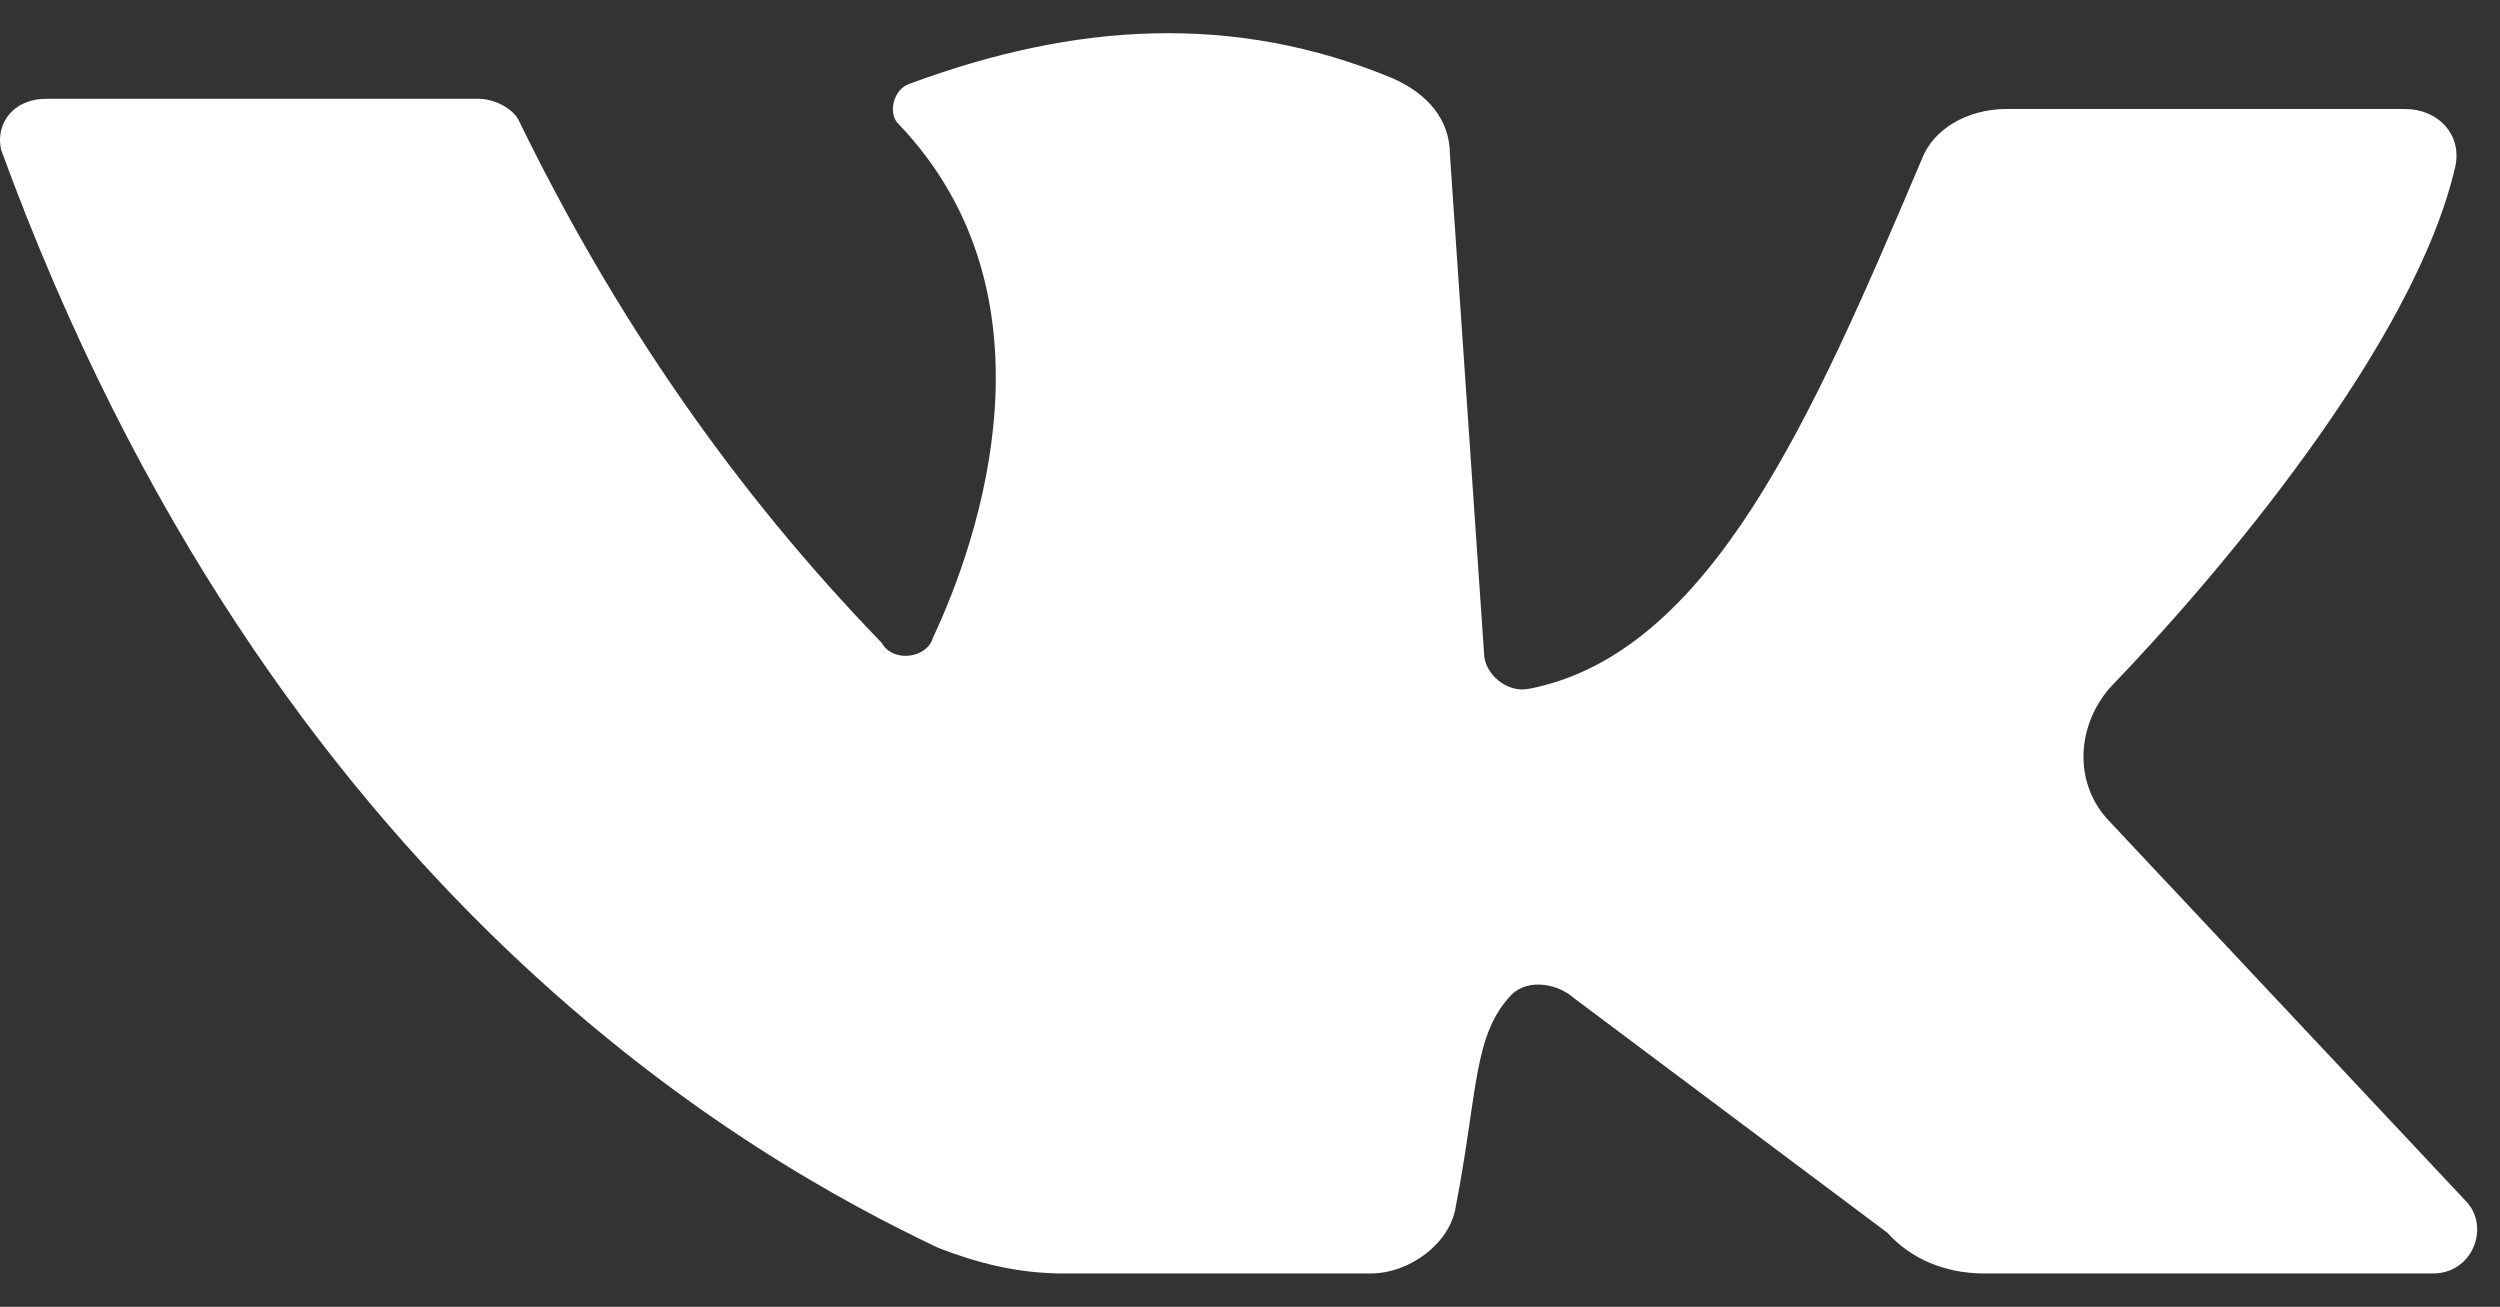 <svg width="44" height="23" viewBox="0 0 44 23" fill="none" xmlns="http://www.w3.org/2000/svg">
<rect x="0" y="0" width="44" height="23" fill="#333333" stroke="none"/>
<path d="M0.819 1.739C2.819 1.739 7.019 1.739 8.419 1.739C8.719 1.739 9.019 1.918 9.119 2.097C10.819 5.588 12.919 8.63 15.519 11.315C15.719 11.673 16.319 11.584 16.419 11.226C17.219 9.525 18.719 5.23 15.819 2.187C15.619 2.008 15.719 1.56 16.019 1.471C18.919 0.397 21.719 0.218 24.519 1.381C25.119 1.65 25.519 2.097 25.519 2.724L26.119 11.494C26.119 11.852 26.519 12.21 26.919 12.121C30.119 11.494 31.919 7.288 33.819 2.813C34.019 2.276 34.619 1.918 35.319 1.918H42.319C42.919 1.918 43.319 2.366 43.219 2.903C42.519 6.035 39.019 10.152 37.119 12.121C36.519 12.837 36.519 13.821 37.119 14.448L43.419 21.16C43.819 21.607 43.519 22.413 42.819 22.413H34.919C34.219 22.413 33.619 22.144 33.219 21.697L27.719 17.58C27.419 17.311 26.919 17.222 26.619 17.49C25.919 18.206 26.019 19.191 25.619 21.249C25.519 21.876 24.819 22.413 24.119 22.413H18.719C17.919 22.413 17.219 22.234 16.519 21.965C13.319 20.444 4.819 15.79 0.019 2.634C-0.081 2.187 0.219 1.739 0.819 1.739Z" fill="white"/>
</svg>
